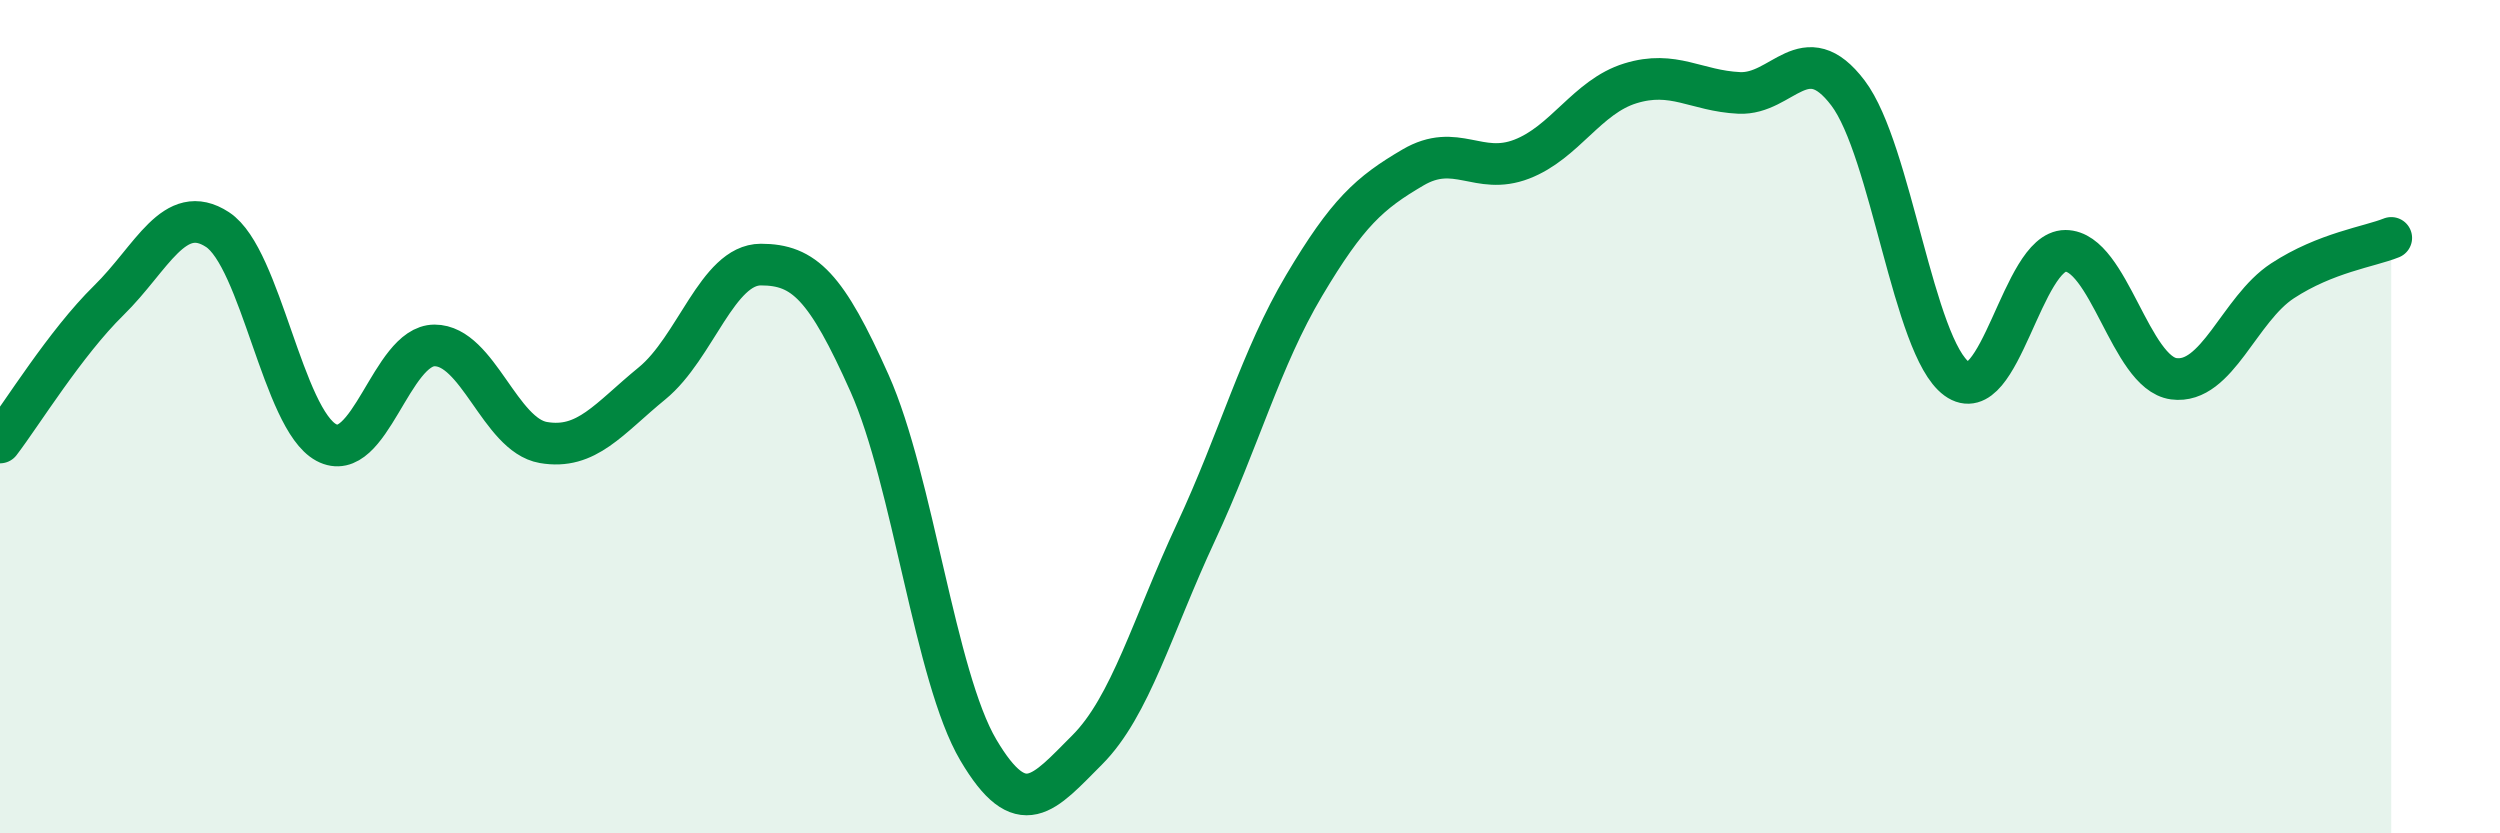 
    <svg width="60" height="20" viewBox="0 0 60 20" xmlns="http://www.w3.org/2000/svg">
      <path
        d="M 0,10.62 C 0.52,9.94 1.57,8.23 2.61,7.21 C 3.65,6.19 4.18,4.83 5.22,5.51 C 6.26,6.19 6.79,10.06 7.83,10.62 C 8.87,11.18 9.39,8.29 10.43,8.29 C 11.47,8.29 12,10.44 13.04,10.62 C 14.08,10.8 14.61,10.05 15.65,9.2 C 16.69,8.35 17.22,6.35 18.26,6.35 C 19.3,6.35 19.83,6.87 20.87,9.2 C 21.91,11.53 22.44,16.24 23.48,18 C 24.52,19.76 25.05,19.04 26.09,18 C 27.13,16.96 27.66,15.01 28.7,12.78 C 29.74,10.55 30.26,8.6 31.3,6.85 C 32.34,5.1 32.87,4.63 33.91,4.02 C 34.95,3.41 35.48,4.22 36.52,3.82 C 37.56,3.42 38.09,2.32 39.13,2 C 40.17,1.68 40.7,2.18 41.74,2.23 C 42.78,2.28 43.31,0.86 44.35,2.23 C 45.39,3.6 45.92,8.33 46.96,9.09 C 48,9.85 48.53,6.02 49.57,6.02 C 50.61,6.02 51.13,8.95 52.17,9.09 C 53.21,9.23 53.74,7.42 54.78,6.74 C 55.82,6.06 56.87,5.92 57.39,5.71L57.39 20L0 20Z"
        fill="#008740"
        opacity="0.1"
        stroke-linecap="round"
        stroke-linejoin="round"
      />
      <path
        d="M 0,10.62 C 0.52,9.94 1.57,8.23 2.61,7.21 C 3.65,6.19 4.18,4.83 5.22,5.51 C 6.26,6.19 6.79,10.06 7.83,10.62 C 8.87,11.18 9.39,8.29 10.43,8.29 C 11.47,8.29 12,10.44 13.04,10.62 C 14.08,10.8 14.61,10.05 15.65,9.2 C 16.69,8.35 17.22,6.35 18.26,6.35 C 19.3,6.35 19.83,6.87 20.87,9.2 C 21.91,11.53 22.44,16.24 23.48,18 C 24.52,19.76 25.05,19.04 26.09,18 C 27.13,16.96 27.66,15.01 28.7,12.78 C 29.74,10.55 30.26,8.6 31.3,6.85 C 32.34,5.1 32.87,4.63 33.91,4.02 C 34.95,3.41 35.48,4.22 36.52,3.82 C 37.56,3.42 38.09,2.32 39.13,2 C 40.17,1.68 40.7,2.18 41.74,2.23 C 42.78,2.28 43.31,0.86 44.35,2.23 C 45.39,3.6 45.92,8.33 46.96,9.09 C 48,9.85 48.53,6.02 49.57,6.02 C 50.61,6.02 51.13,8.95 52.17,9.09 C 53.21,9.23 53.74,7.42 54.78,6.74 C 55.82,6.06 56.87,5.92 57.39,5.71"
        stroke="#008740"
        stroke-width="1"
        fill="none"
        stroke-linecap="round"
        stroke-linejoin="round"
      />
    </svg>
  